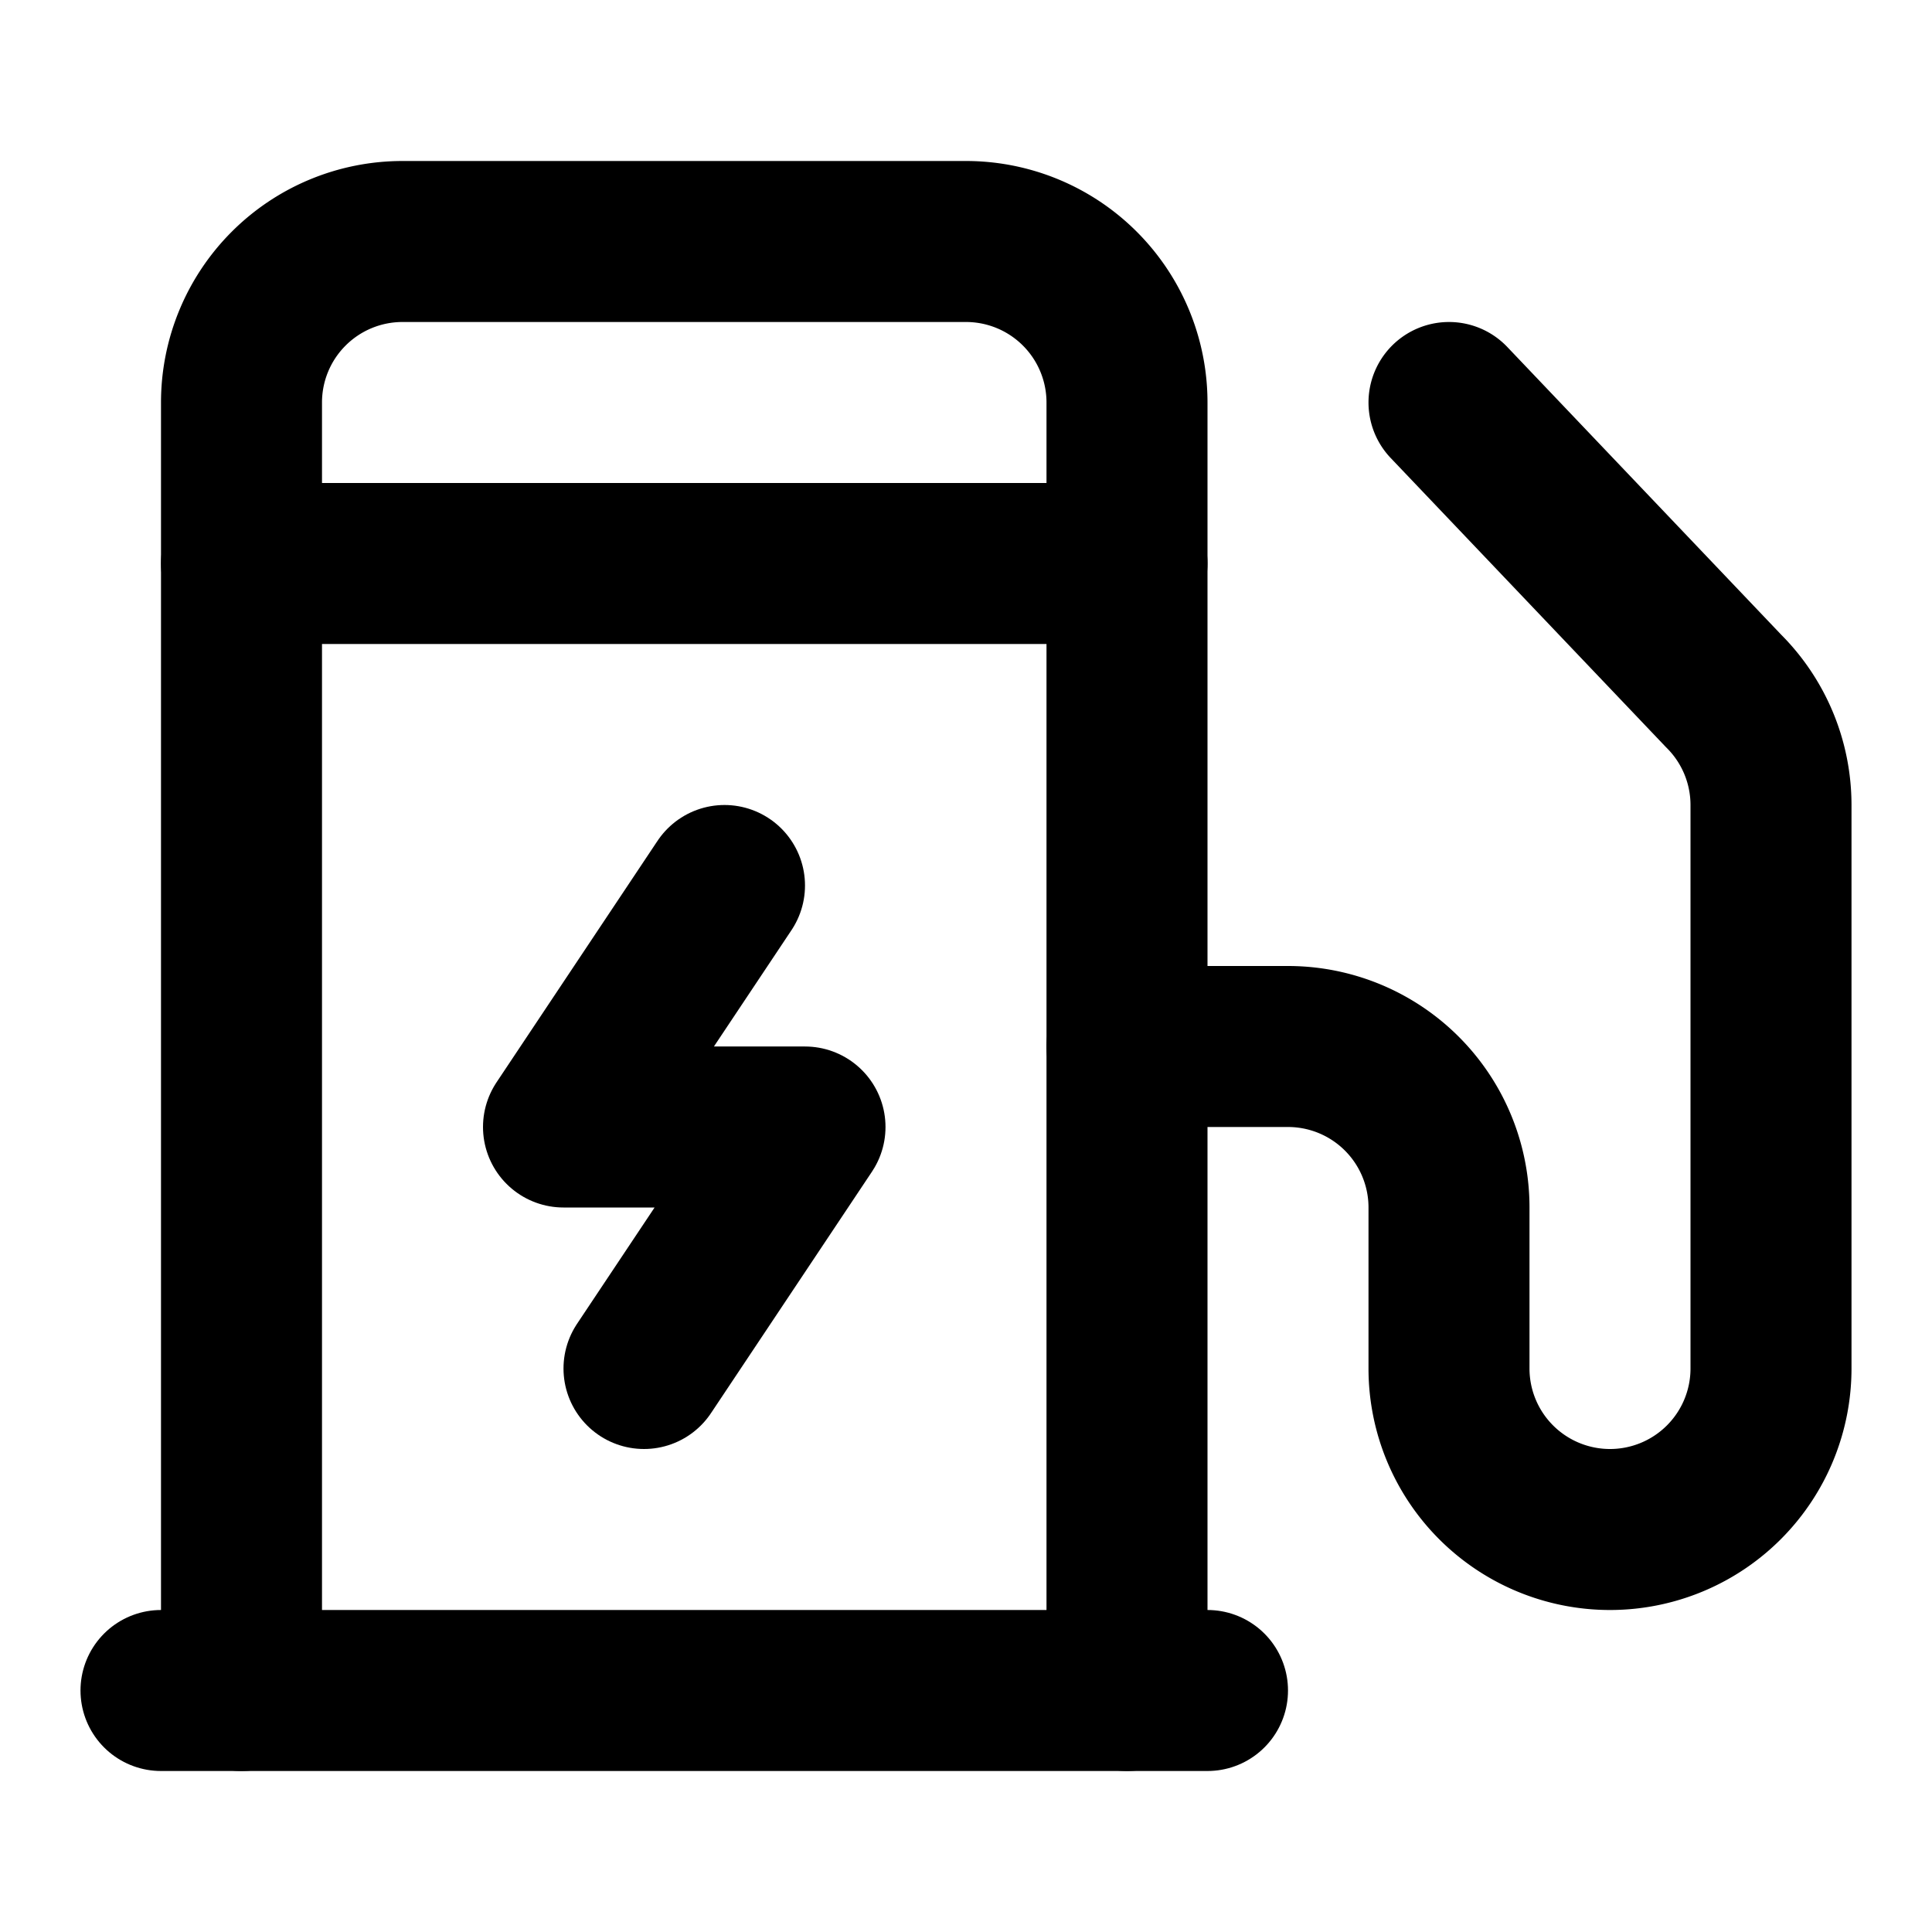 <svg
  xmlns="http://www.w3.org/2000/svg"
  width="24"
  height="24"
  viewBox="0 0 24 24"
  fill="none"
  stroke="currentColor"
  stroke-width="2"
  stroke-linecap="round"
  stroke-linejoin="round"
>
  <path d="M14 13h2a2 2 0 0 1 2 2v2a2 2 0 0 0 4 0v-6.998a2 2 0 0 0-.59-1.42L18 5" />
  <path d="M14 21V5a2 2 0 0 0-2-2H5a2 2 0 0 0-2 2v16" />
  <path d="M2 21h13" />
  <path d="M3 7h11" />
  <path d="m9 11-2 3h3l-2 3" />
</svg>
